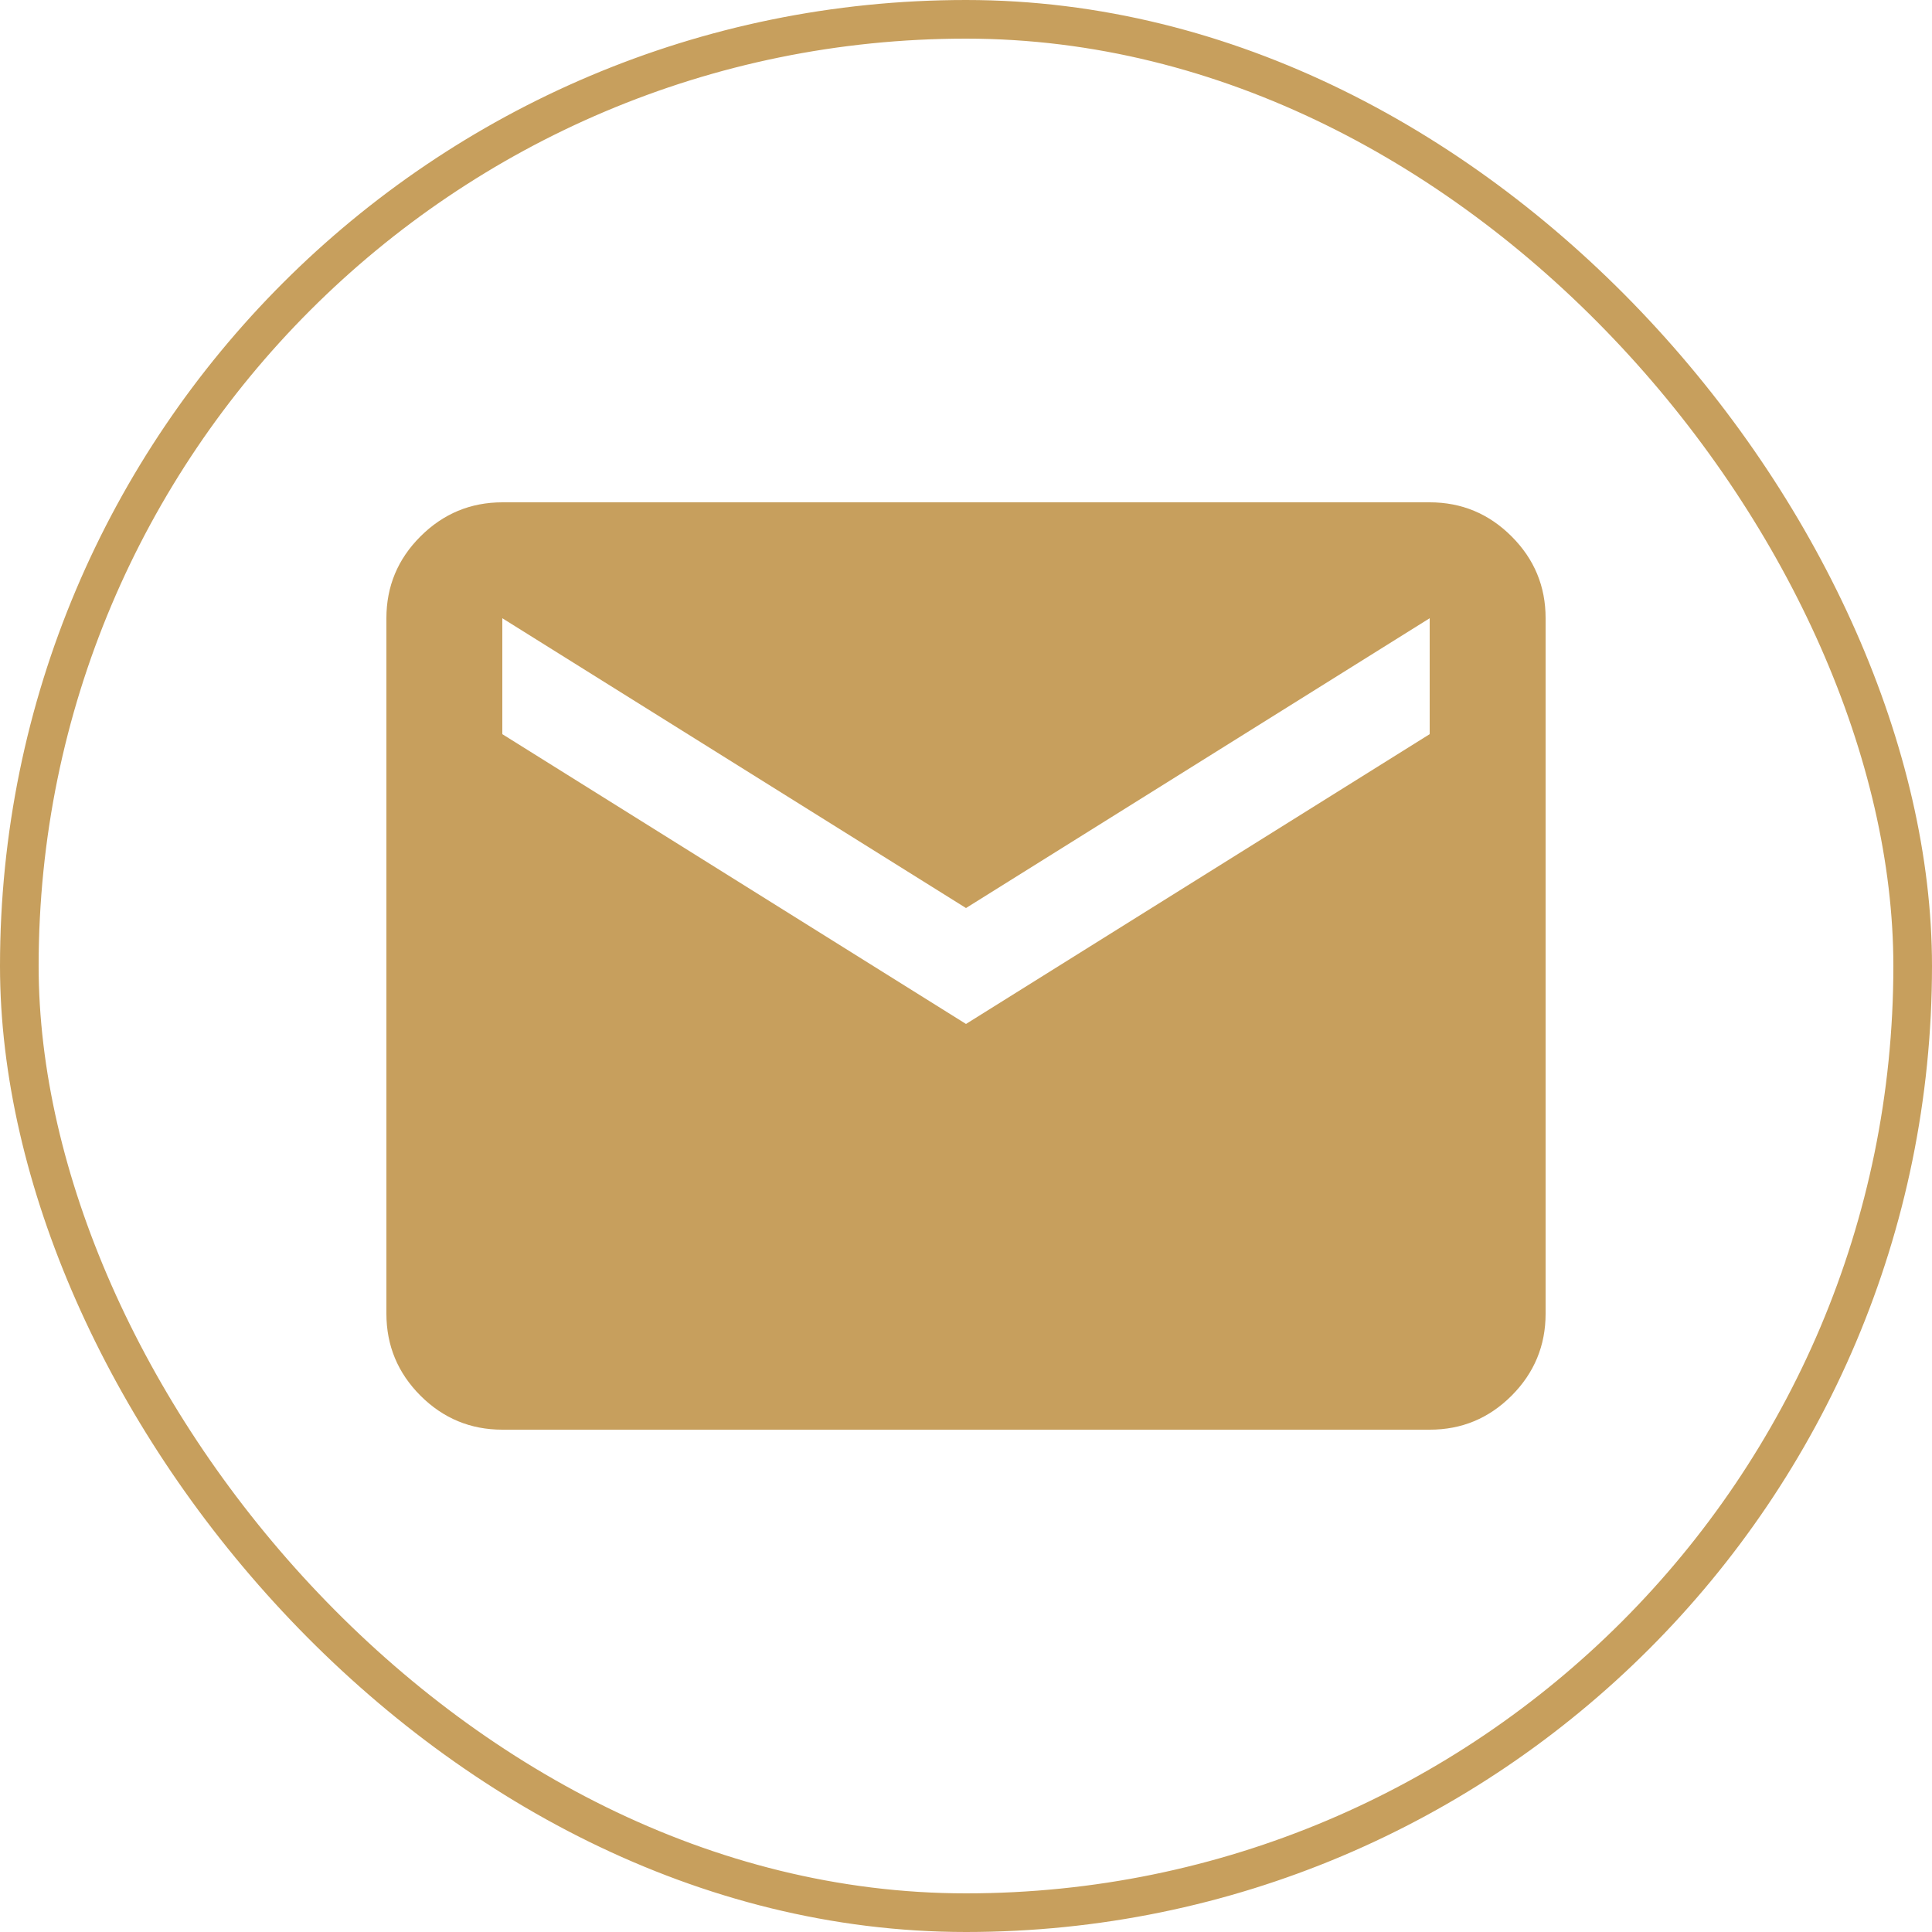 <?xml version="1.0" encoding="UTF-8"?> <svg xmlns="http://www.w3.org/2000/svg" width="50" height="50" viewBox="0 0 50 50" fill="none"><rect x="0.5" y="0.5" width="49" height="49" rx="24.5" stroke="#C79F5D"></rect><path d="M13 37C12.175 37 11.469 36.706 10.882 36.12C10.295 35.532 10.001 34.826 10 34V16C10 15.175 10.294 14.469 10.882 13.882C11.47 13.295 12.176 13.001 13 13H37C37.825 13 38.532 13.294 39.12 13.882C39.708 14.47 40.001 15.176 40 16V34C40 34.825 39.706 35.532 39.12 36.12C38.532 36.708 37.826 37.001 37 37H13ZM25 26.5L37 19V16L25 23.5L13 16V19L25 26.5Z" fill="#C79F5D"></path></svg> 